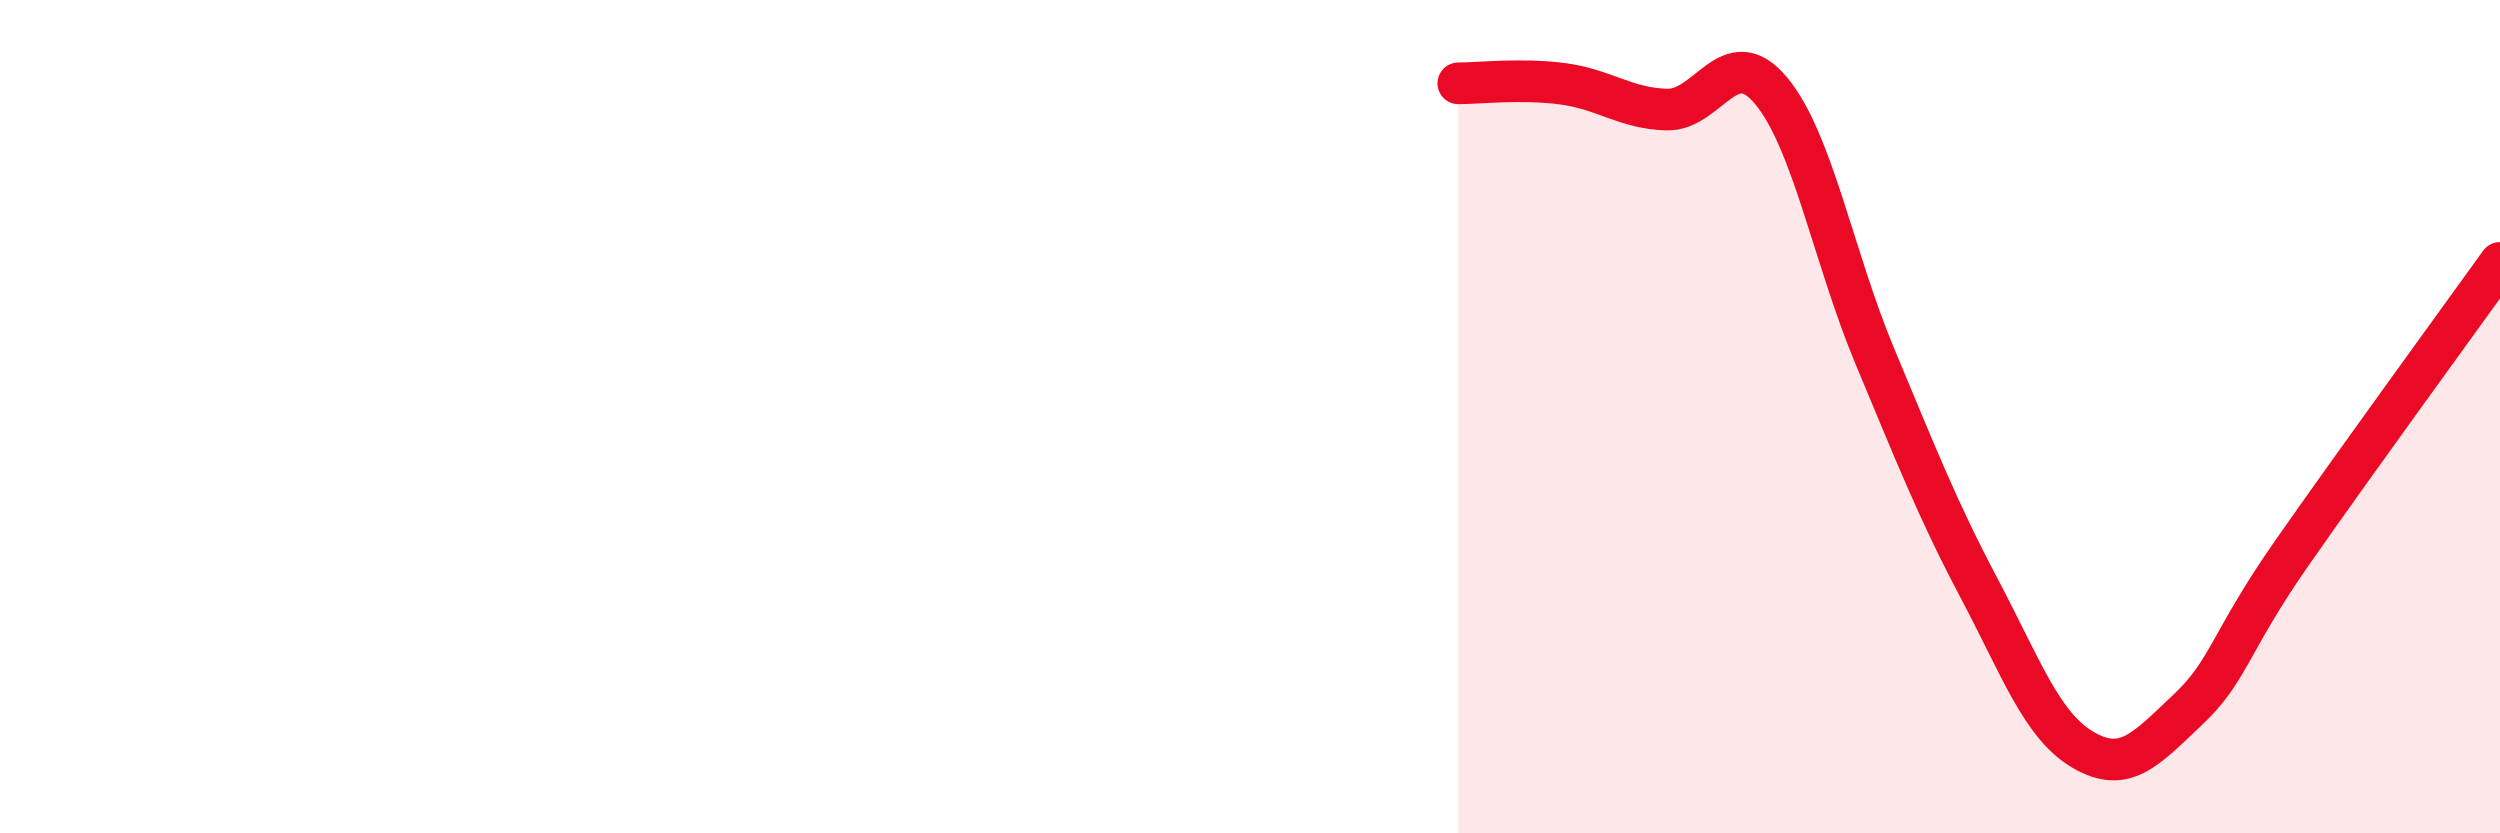 
    <svg width="60" height="20" viewBox="0 0 60 20" xmlns="http://www.w3.org/2000/svg">
      <path
        d="M 35,2 C 35.5,2 36.5,1.88 37.5,2.01 C 38.5,2.14 39,2.6 40,2.63 C 41,2.66 41.5,0.98 42.5,2.17 C 43.5,3.36 44,6.17 45,8.56 C 46,10.95 46.5,12.23 47.5,14.12 C 48.5,16.01 49,17.42 50,18 C 51,18.58 51.5,17.98 52.5,17.04 C 53.5,16.1 53.5,15.43 55,13.28 C 56.5,11.13 59,7.7 60,6.31L60 20L35 20Z"
        fill="#EB0A25"
        opacity="0.1"
        stroke-linecap="round"
        stroke-linejoin="round"
      />
      <path
        d="M 35,2 C 35.5,2 36.5,1.88 37.5,2.01 C 38.5,2.14 39,2.6 40,2.63 C 41,2.66 41.5,0.98 42.5,2.17 C 43.5,3.36 44,6.17 45,8.56 C 46,10.95 46.5,12.23 47.5,14.12 C 48.5,16.01 49,17.42 50,18 C 51,18.58 51.5,17.98 52.5,17.04 C 53.5,16.1 53.5,15.43 55,13.28 C 56.5,11.13 59,7.7 60,6.31"
        stroke="#EB0A25"
        stroke-width="1"
        fill="none"
        stroke-linecap="round"
        stroke-linejoin="round"
      />
    </svg>
  